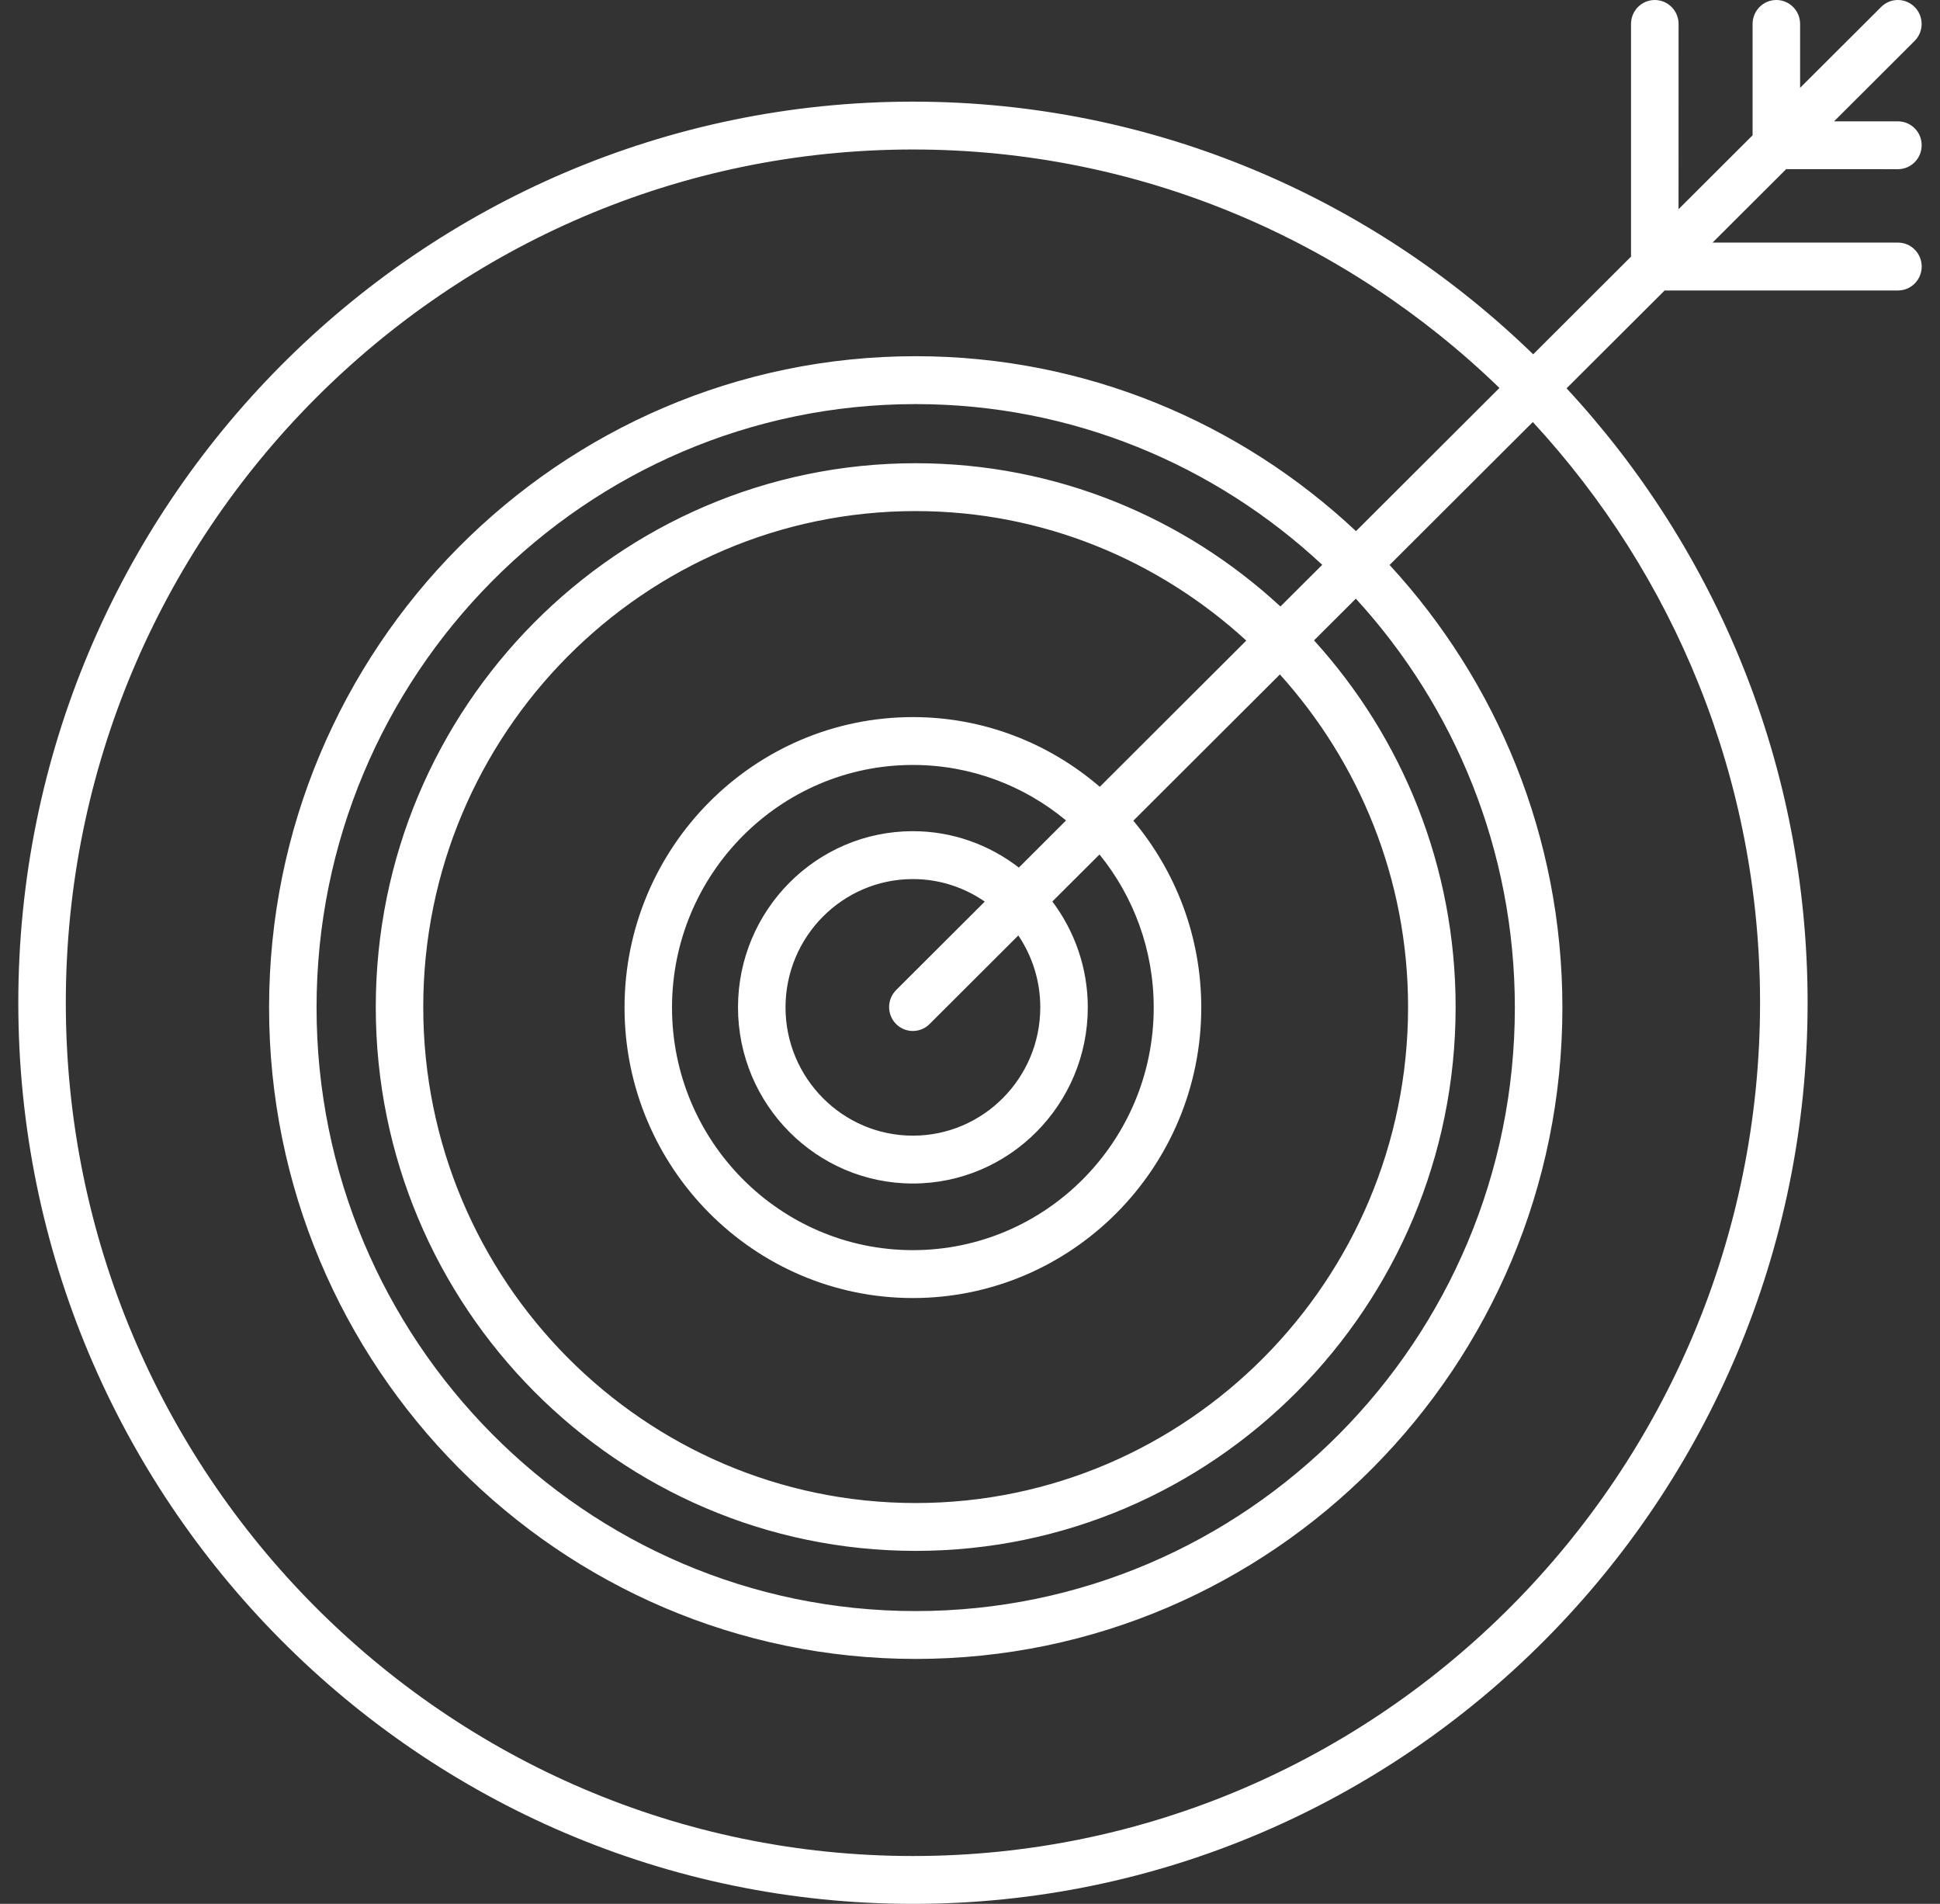 <svg width="53" height="52" viewBox="0 0 53 52" fill="none" xmlns="http://www.w3.org/2000/svg">
<rect x="0" y="0" width="53" height="52" fill="#333333" stroke="none"/>
<path d="M51.849 4.621C52.209 4.621 52.499 4.329 52.499 3.967C52.499 3.606 52.209 3.314 51.849 3.314H50.106L52.306 1.118C52.561 0.863 52.562 0.45 52.31 0.194C52.058 -0.063 51.648 -0.065 51.393 0.189L49.178 2.399L49.178 0.654C49.178 0.293 48.888 0 48.529 0C48.17 0 47.88 0.293 47.88 0.654V3.695L45.857 5.714L45.858 0.654C45.858 0.293 45.567 0 45.208 0C44.849 0 44.559 0.293 44.559 0.654V7.009L41.886 9.677C37.488 5.409 31.515 2.776 24.941 2.776C11.463 2.776 0.5 13.817 0.5 27.388C0.5 40.959 11.463 52 24.941 52C38.419 52 49.383 40.959 49.383 27.387C49.383 20.906 46.879 15.006 42.798 10.606L45.477 7.934H51.851C52.21 7.934 52.5 7.642 52.5 7.28C52.5 6.919 52.21 6.626 51.851 6.626H46.786L48.797 4.62L51.851 4.621L51.849 4.621ZM48.084 27.388C48.084 40.239 37.702 50.693 24.941 50.693C12.18 50.693 1.798 40.238 1.798 27.388C1.798 14.538 12.18 4.083 24.941 4.083C31.156 4.083 36.802 6.567 40.964 10.596L37.045 14.507C33.889 11.546 29.66 9.729 25.017 9.729C15.276 9.729 7.351 17.71 7.351 27.52C7.351 37.329 15.276 45.31 25.017 45.31C34.758 45.31 42.684 37.33 42.684 27.52C42.684 22.856 40.89 18.607 37.963 15.431L41.876 11.527C45.723 15.689 48.084 21.265 48.084 27.387L48.084 27.388ZM28.42 27.514C28.42 29.446 26.859 31.018 24.94 31.018C23.021 31.018 21.46 29.446 21.46 27.514C21.46 25.582 23.021 24.01 24.94 24.01C25.669 24.01 26.344 24.239 26.904 24.625L24.482 27.041C24.228 27.296 24.226 27.709 24.478 27.966C24.605 28.094 24.771 28.159 24.939 28.159C25.105 28.159 25.269 28.096 25.396 27.969L27.82 25.55C28.199 26.111 28.42 26.787 28.42 27.514ZM27.835 23.696C27.031 23.076 26.029 22.702 24.939 22.702C22.305 22.702 20.162 24.861 20.162 27.513C20.162 30.167 22.305 32.325 24.939 32.325C27.574 32.325 29.718 30.166 29.718 27.513C29.718 26.428 29.354 25.428 28.75 24.622L30.038 23.338C30.963 24.479 31.519 25.934 31.519 27.519C31.519 31.173 28.568 34.145 24.939 34.145C21.311 34.145 18.359 31.173 18.359 27.519C18.359 23.866 21.311 20.893 24.939 20.893C26.528 20.893 27.986 21.463 29.124 22.409L27.835 23.696ZM30.046 21.49C28.669 20.306 26.887 19.586 24.94 19.586C20.596 19.586 17.062 23.145 17.062 27.519C17.062 31.894 20.596 35.453 24.94 35.453C29.284 35.453 32.818 31.894 32.818 27.519C32.818 25.576 32.118 23.797 30.962 22.416L34.966 18.421C37.135 20.826 38.468 24.008 38.468 27.505C38.468 34.974 32.434 41.052 25.016 41.052C17.598 41.052 11.563 34.975 11.563 27.505C11.563 20.035 17.598 13.959 25.016 13.959C28.494 13.959 31.658 15.306 34.048 17.496L30.046 21.49ZM34.981 16.565C32.354 14.137 28.855 12.652 25.016 12.652C16.883 12.652 10.266 19.315 10.266 27.506C10.265 35.696 16.883 42.359 25.016 42.359C33.149 42.359 39.767 35.697 39.767 27.506C39.767 23.65 38.3 20.133 35.899 17.491L37.041 16.351C39.735 19.291 41.385 23.214 41.385 27.52C41.385 36.608 34.042 44.003 25.016 44.003C15.99 44.003 8.648 36.609 8.648 27.52C8.648 18.431 15.99 11.037 25.016 11.037C29.3 11.037 33.203 12.705 36.123 15.427L34.981 16.565Z" fill="white"/>
</svg>

